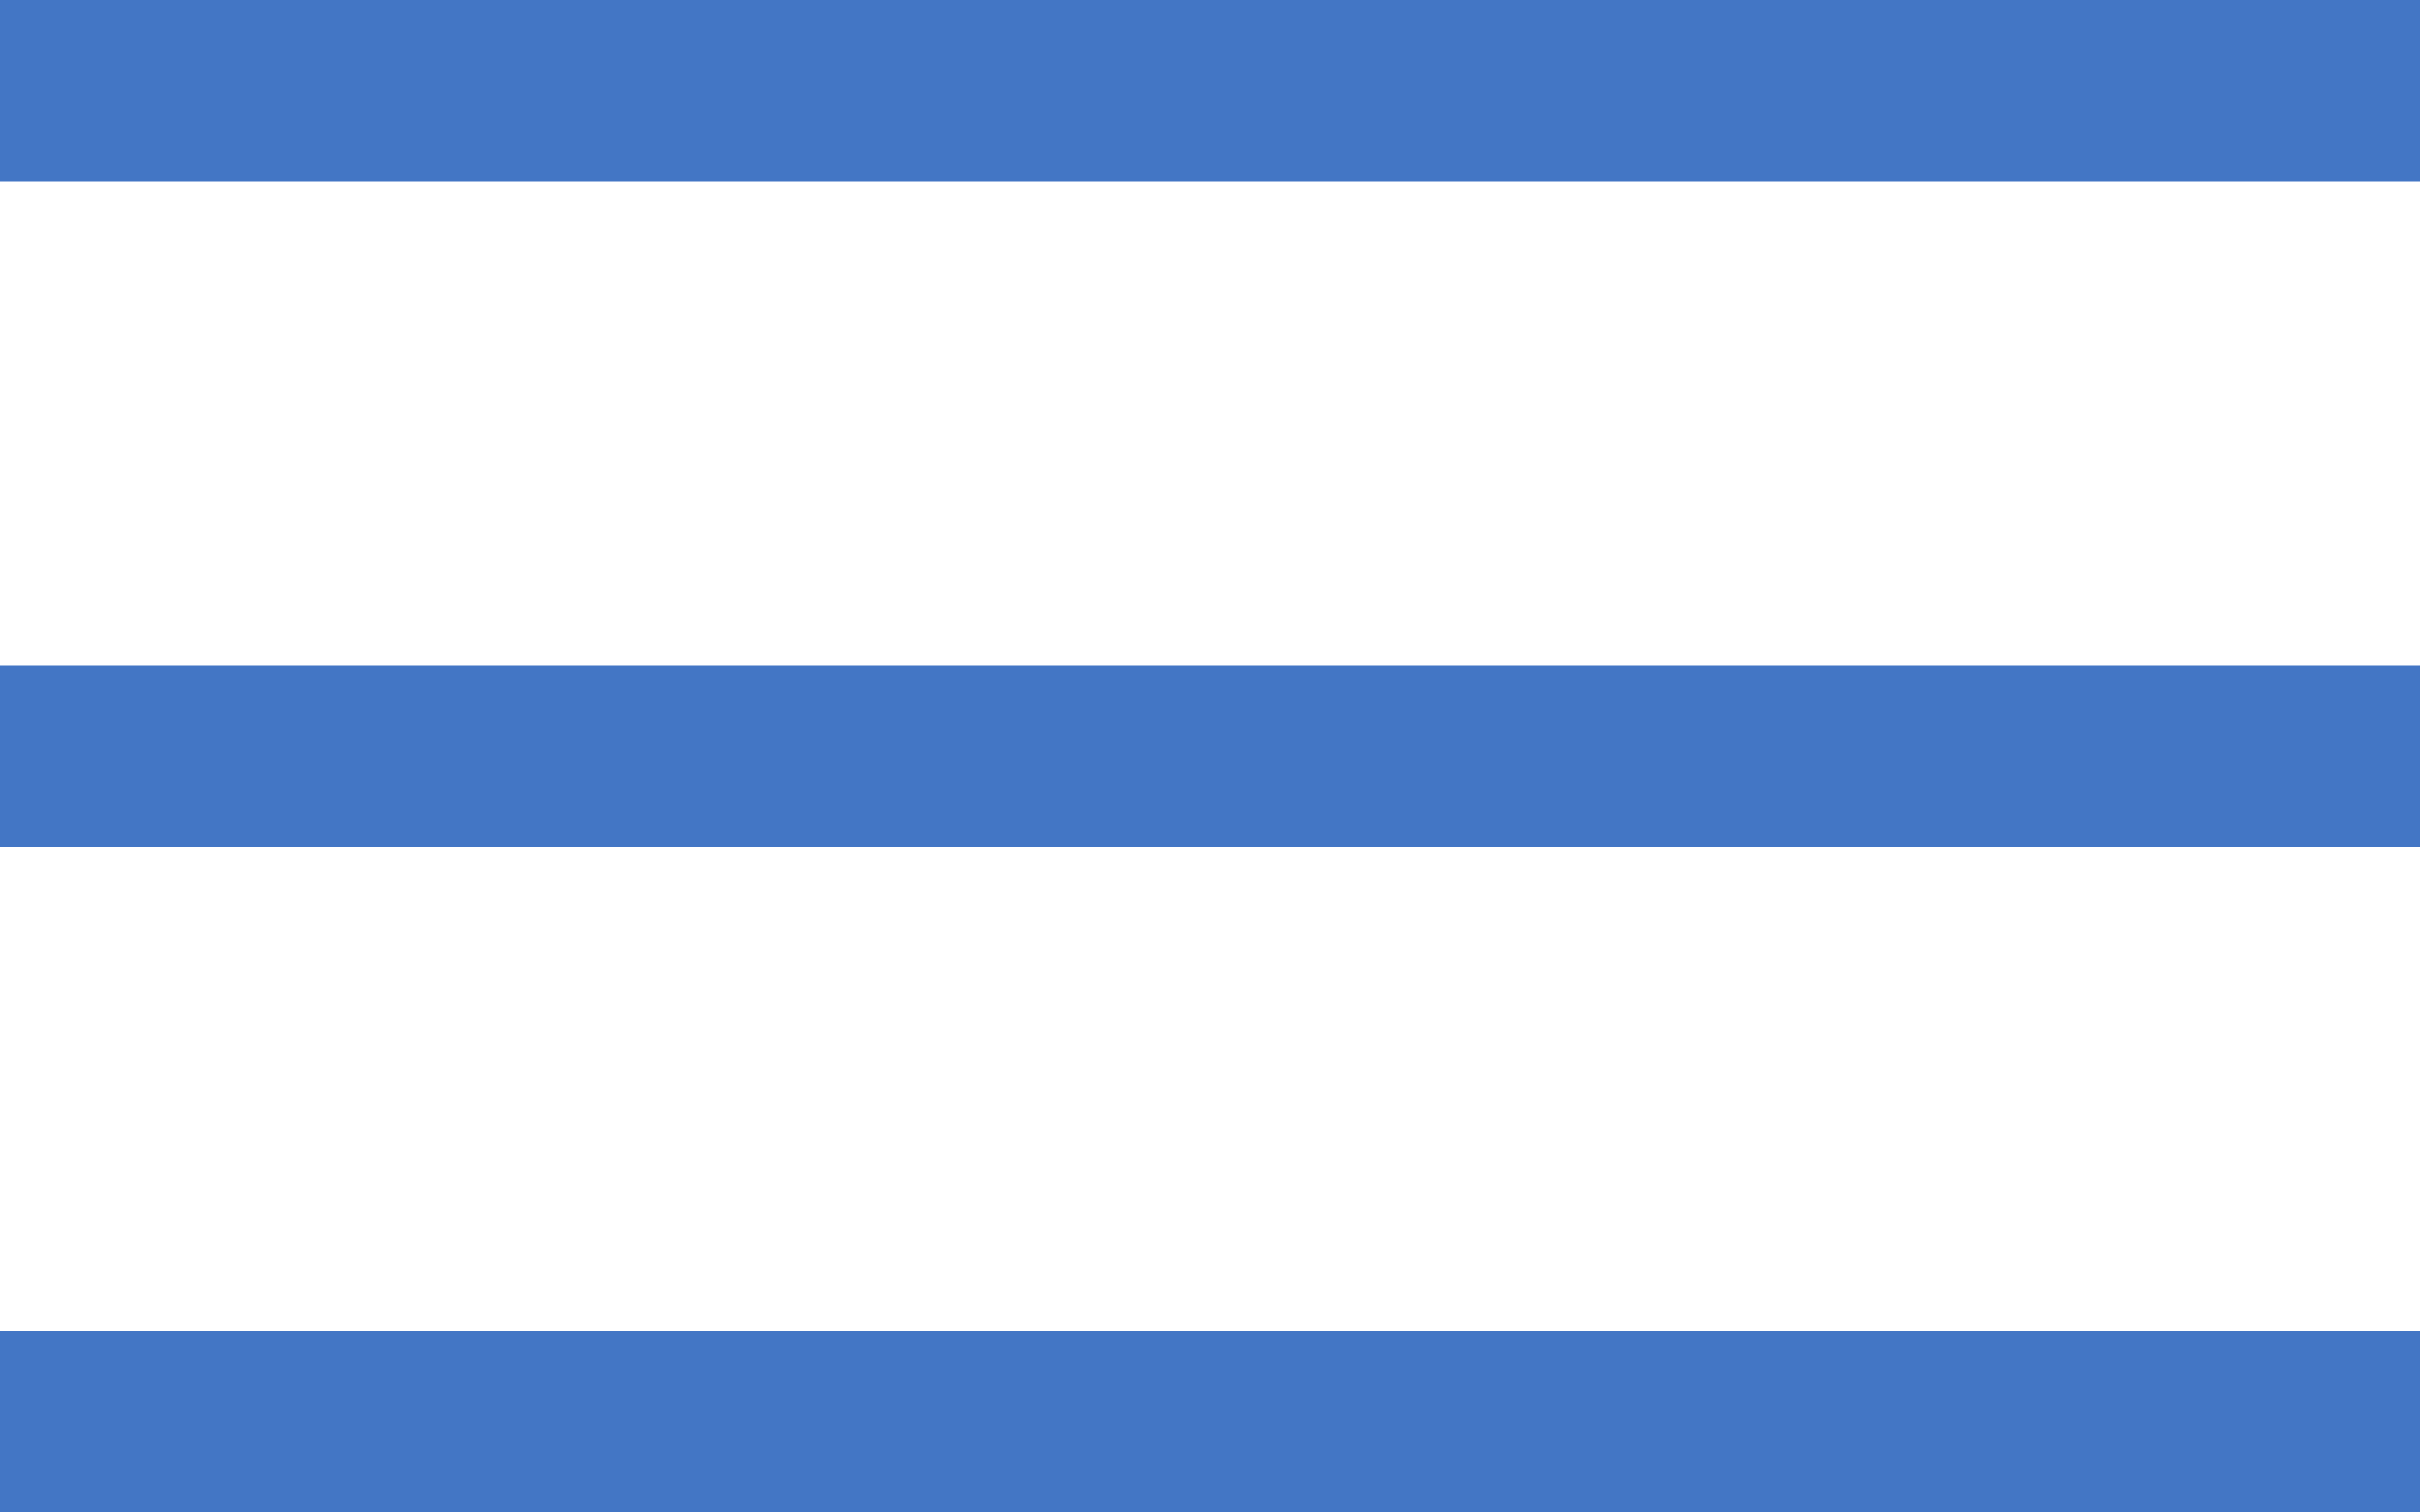 <?xml version="1.0" encoding="UTF-8"?> <svg xmlns="http://www.w3.org/2000/svg" width="40" height="25" viewBox="0 0 40 25" fill="none"> <rect width="40" height="3" fill="#4376C5"></rect> <rect y="11" width="40" height="3" fill="#4376C5"></rect> <rect y="22" width="40" height="3" fill="#4376C5"></rect> </svg> 
